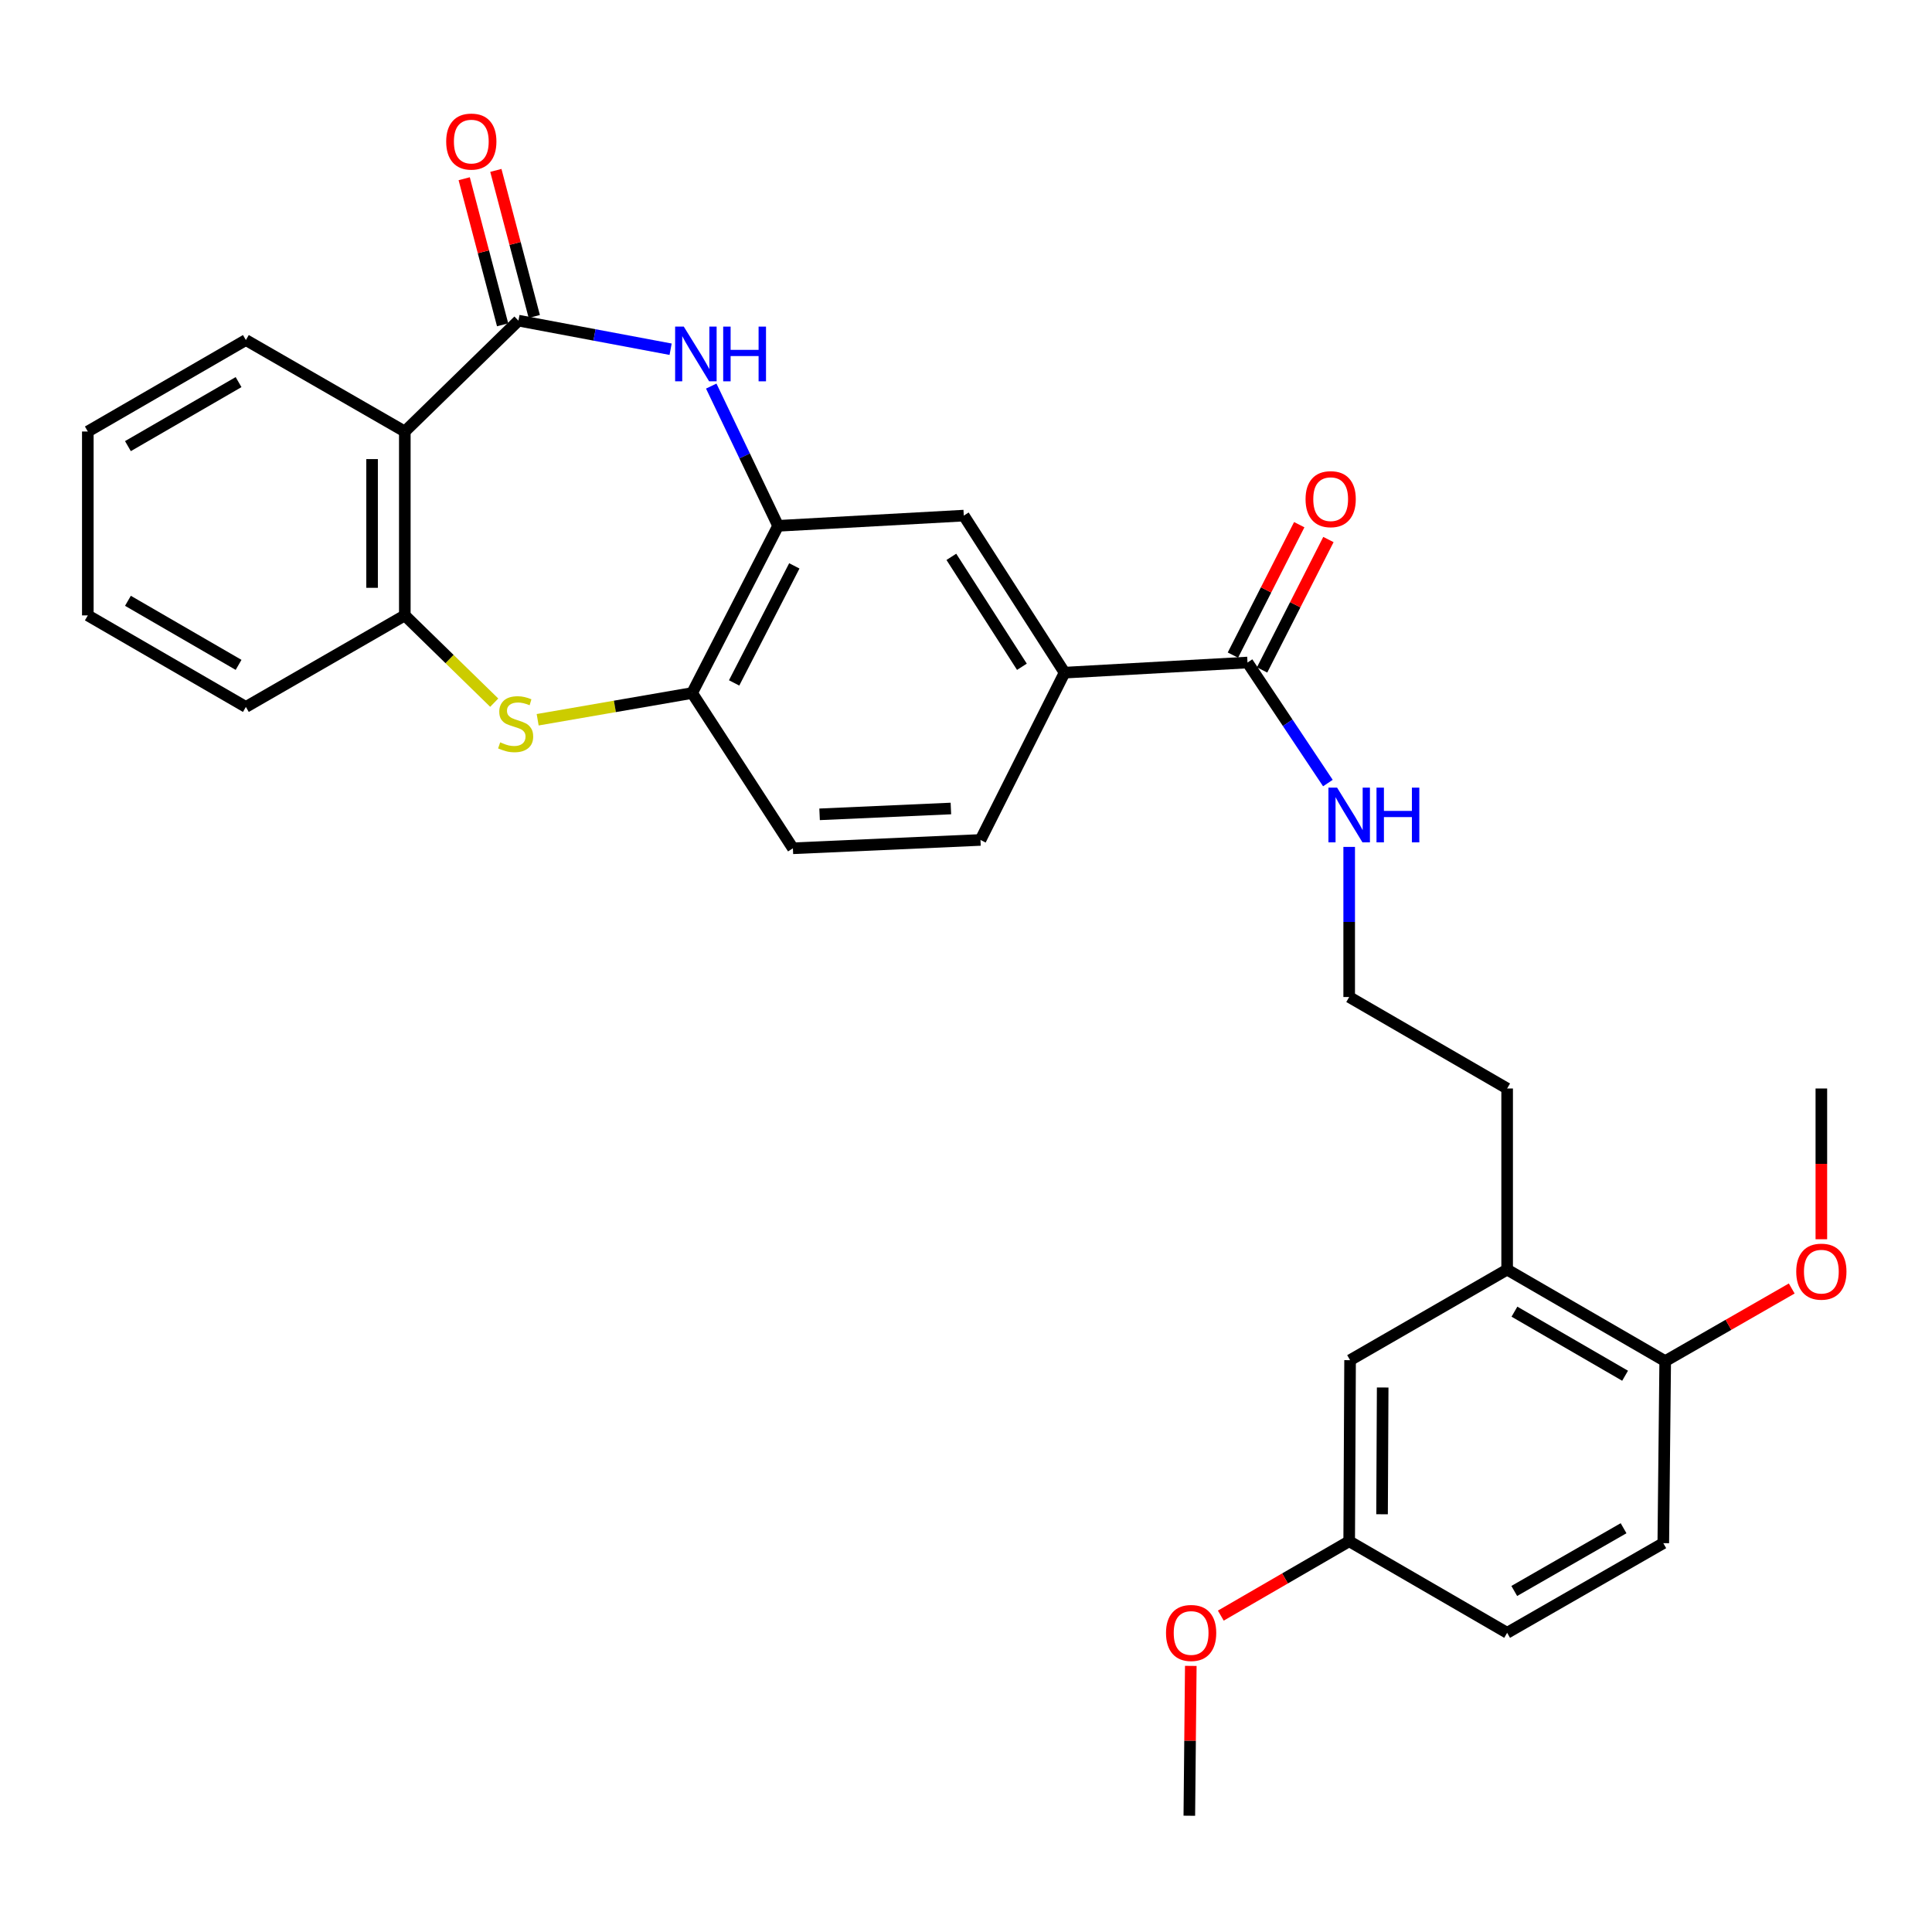 <?xml version='1.0' encoding='iso-8859-1'?>
<svg version='1.1' baseProfile='full'
              xmlns='http://www.w3.org/2000/svg'
                      xmlns:rdkit='http://www.rdkit.org/xml'
                      xmlns:xlink='http://www.w3.org/1999/xlink'
                  xml:space='preserve'
width='1000px' height='1000px' viewBox='0 0 1000 1000'>
<!-- END OF HEADER -->
<rect style='opacity:1.0;fill:#FFFFFF;stroke:none' width='1000' height='1000' x='0' y='0'> </rect>
<path class='bond-0' d='M 268.347,165.966 L 307.728,173.361' style='fill:none;fill-rule:evenodd;stroke:#000000;stroke-width:6px;stroke-linecap:butt;stroke-linejoin:miter;stroke-opacity:1' />
<path class='bond-0' d='M 307.728,173.361 L 347.109,180.756' style='fill:none;fill-rule:evenodd;stroke:#0000FF;stroke-width:6px;stroke-linecap:butt;stroke-linejoin:miter;stroke-opacity:1' />
<path class='bond-1' d='M 268.347,165.966 L 209.532,223.35' style='fill:none;fill-rule:evenodd;stroke:#000000;stroke-width:6px;stroke-linecap:butt;stroke-linejoin:miter;stroke-opacity:1' />
<path class='bond-10' d='M 276.541,163.811 L 266.597,126.005' style='fill:none;fill-rule:evenodd;stroke:#000000;stroke-width:6px;stroke-linecap:butt;stroke-linejoin:miter;stroke-opacity:1' />
<path class='bond-10' d='M 266.597,126.005 L 256.654,88.199' style='fill:none;fill-rule:evenodd;stroke:#FF0000;stroke-width:6px;stroke-linecap:butt;stroke-linejoin:miter;stroke-opacity:1' />
<path class='bond-10' d='M 260.154,168.121 L 250.21,130.315' style='fill:none;fill-rule:evenodd;stroke:#000000;stroke-width:6px;stroke-linecap:butt;stroke-linejoin:miter;stroke-opacity:1' />
<path class='bond-10' d='M 250.21,130.315 L 240.267,92.509' style='fill:none;fill-rule:evenodd;stroke:#FF0000;stroke-width:6px;stroke-linecap:butt;stroke-linejoin:miter;stroke-opacity:1' />
<path class='bond-3' d='M 368.139,199.837 L 385.441,236.003' style='fill:none;fill-rule:evenodd;stroke:#0000FF;stroke-width:6px;stroke-linecap:butt;stroke-linejoin:miter;stroke-opacity:1' />
<path class='bond-3' d='M 385.441,236.003 L 402.743,272.169' style='fill:none;fill-rule:evenodd;stroke:#000000;stroke-width:6px;stroke-linecap:butt;stroke-linejoin:miter;stroke-opacity:1' />
<path class='bond-4' d='M 209.532,223.35 L 209.532,318.53' style='fill:none;fill-rule:evenodd;stroke:#000000;stroke-width:6px;stroke-linecap:butt;stroke-linejoin:miter;stroke-opacity:1' />
<path class='bond-4' d='M 192.587,237.627 L 192.587,304.253' style='fill:none;fill-rule:evenodd;stroke:#000000;stroke-width:6px;stroke-linecap:butt;stroke-linejoin:miter;stroke-opacity:1' />
<path class='bond-20' d='M 209.532,223.35 L 127.267,176.01' style='fill:none;fill-rule:evenodd;stroke:#000000;stroke-width:6px;stroke-linecap:butt;stroke-linejoin:miter;stroke-opacity:1' />
<path class='bond-2' d='M 255.814,363.696 L 232.673,341.113' style='fill:none;fill-rule:evenodd;stroke:#CCCC00;stroke-width:6px;stroke-linecap:butt;stroke-linejoin:miter;stroke-opacity:1' />
<path class='bond-2' d='M 232.673,341.113 L 209.532,318.53' style='fill:none;fill-rule:evenodd;stroke:#000000;stroke-width:6px;stroke-linecap:butt;stroke-linejoin:miter;stroke-opacity:1' />
<path class='bond-30' d='M 278.295,372.54 L 318.266,365.623' style='fill:none;fill-rule:evenodd;stroke:#CCCC00;stroke-width:6px;stroke-linecap:butt;stroke-linejoin:miter;stroke-opacity:1' />
<path class='bond-30' d='M 318.266,365.623 L 358.236,358.707' style='fill:none;fill-rule:evenodd;stroke:#000000;stroke-width:6px;stroke-linecap:butt;stroke-linejoin:miter;stroke-opacity:1' />
<path class='bond-5' d='M 402.743,272.169 L 358.236,358.707' style='fill:none;fill-rule:evenodd;stroke:#000000;stroke-width:6px;stroke-linecap:butt;stroke-linejoin:miter;stroke-opacity:1' />
<path class='bond-5' d='M 411.136,292.899 L 379.981,353.476' style='fill:none;fill-rule:evenodd;stroke:#000000;stroke-width:6px;stroke-linecap:butt;stroke-linejoin:miter;stroke-opacity:1' />
<path class='bond-8' d='M 402.743,272.169 L 498.855,266.878' style='fill:none;fill-rule:evenodd;stroke:#000000;stroke-width:6px;stroke-linecap:butt;stroke-linejoin:miter;stroke-opacity:1' />
<path class='bond-24' d='M 209.532,318.53 L 127.267,365.908' style='fill:none;fill-rule:evenodd;stroke:#000000;stroke-width:6px;stroke-linecap:butt;stroke-linejoin:miter;stroke-opacity:1' />
<path class='bond-14' d='M 358.236,358.707 L 410.406,439.07' style='fill:none;fill-rule:evenodd;stroke:#000000;stroke-width:6px;stroke-linecap:butt;stroke-linejoin:miter;stroke-opacity:1' />
<path class='bond-6' d='M 645.706,342.92 L 551.025,348.164' style='fill:none;fill-rule:evenodd;stroke:#000000;stroke-width:6px;stroke-linecap:butt;stroke-linejoin:miter;stroke-opacity:1' />
<path class='bond-13' d='M 653.257,346.761 L 670.424,313.01' style='fill:none;fill-rule:evenodd;stroke:#000000;stroke-width:6px;stroke-linecap:butt;stroke-linejoin:miter;stroke-opacity:1' />
<path class='bond-13' d='M 670.424,313.01 L 687.59,279.259' style='fill:none;fill-rule:evenodd;stroke:#FF0000;stroke-width:6px;stroke-linecap:butt;stroke-linejoin:miter;stroke-opacity:1' />
<path class='bond-13' d='M 638.154,339.08 L 655.321,305.328' style='fill:none;fill-rule:evenodd;stroke:#000000;stroke-width:6px;stroke-linecap:butt;stroke-linejoin:miter;stroke-opacity:1' />
<path class='bond-13' d='M 655.321,305.328 L 672.487,271.577' style='fill:none;fill-rule:evenodd;stroke:#FF0000;stroke-width:6px;stroke-linecap:butt;stroke-linejoin:miter;stroke-opacity:1' />
<path class='bond-16' d='M 645.706,342.92 L 666.509,374.116' style='fill:none;fill-rule:evenodd;stroke:#000000;stroke-width:6px;stroke-linecap:butt;stroke-linejoin:miter;stroke-opacity:1' />
<path class='bond-16' d='M 666.509,374.116 L 687.312,405.312' style='fill:none;fill-rule:evenodd;stroke:#0000FF;stroke-width:6px;stroke-linecap:butt;stroke-linejoin:miter;stroke-opacity:1' />
<path class='bond-7' d='M 551.025,348.164 L 498.855,266.878' style='fill:none;fill-rule:evenodd;stroke:#000000;stroke-width:6px;stroke-linecap:butt;stroke-linejoin:miter;stroke-opacity:1' />
<path class='bond-7' d='M 528.939,345.123 L 492.421,288.223' style='fill:none;fill-rule:evenodd;stroke:#000000;stroke-width:6px;stroke-linecap:butt;stroke-linejoin:miter;stroke-opacity:1' />
<path class='bond-15' d='M 551.025,348.164 L 507.497,434.758' style='fill:none;fill-rule:evenodd;stroke:#000000;stroke-width:6px;stroke-linecap:butt;stroke-linejoin:miter;stroke-opacity:1' />
<path class='bond-9' d='M 780.092,657.152 L 780.092,563.403' style='fill:none;fill-rule:evenodd;stroke:#000000;stroke-width:6px;stroke-linecap:butt;stroke-linejoin:miter;stroke-opacity:1' />
<path class='bond-11' d='M 780.092,657.152 L 861.905,704.521' style='fill:none;fill-rule:evenodd;stroke:#000000;stroke-width:6px;stroke-linecap:butt;stroke-linejoin:miter;stroke-opacity:1' />
<path class='bond-11' d='M 783.874,678.921 L 841.143,712.079' style='fill:none;fill-rule:evenodd;stroke:#000000;stroke-width:6px;stroke-linecap:butt;stroke-linejoin:miter;stroke-opacity:1' />
<path class='bond-12' d='M 780.092,657.152 L 698.798,704.022' style='fill:none;fill-rule:evenodd;stroke:#000000;stroke-width:6px;stroke-linecap:butt;stroke-linejoin:miter;stroke-opacity:1' />
<path class='bond-17' d='M 861.905,704.521 L 860.917,798.74' style='fill:none;fill-rule:evenodd;stroke:#000000;stroke-width:6px;stroke-linecap:butt;stroke-linejoin:miter;stroke-opacity:1' />
<path class='bond-21' d='M 861.905,704.521 L 894.652,685.721' style='fill:none;fill-rule:evenodd;stroke:#000000;stroke-width:6px;stroke-linecap:butt;stroke-linejoin:miter;stroke-opacity:1' />
<path class='bond-21' d='M 894.652,685.721 L 927.399,666.922' style='fill:none;fill-rule:evenodd;stroke:#FF0000;stroke-width:6px;stroke-linecap:butt;stroke-linejoin:miter;stroke-opacity:1' />
<path class='bond-18' d='M 698.798,704.022 L 698.336,797.752' style='fill:none;fill-rule:evenodd;stroke:#000000;stroke-width:6px;stroke-linecap:butt;stroke-linejoin:miter;stroke-opacity:1' />
<path class='bond-18' d='M 715.672,718.165 L 715.35,783.776' style='fill:none;fill-rule:evenodd;stroke:#000000;stroke-width:6px;stroke-linecap:butt;stroke-linejoin:miter;stroke-opacity:1' />
<path class='bond-32' d='M 410.406,439.07 L 507.497,434.758' style='fill:none;fill-rule:evenodd;stroke:#000000;stroke-width:6px;stroke-linecap:butt;stroke-linejoin:miter;stroke-opacity:1' />
<path class='bond-32' d='M 424.218,421.495 L 492.181,418.478' style='fill:none;fill-rule:evenodd;stroke:#000000;stroke-width:6px;stroke-linecap:butt;stroke-linejoin:miter;stroke-opacity:1' />
<path class='bond-22' d='M 698.336,438.358 L 698.336,477.206' style='fill:none;fill-rule:evenodd;stroke:#0000FF;stroke-width:6px;stroke-linecap:butt;stroke-linejoin:miter;stroke-opacity:1' />
<path class='bond-22' d='M 698.336,477.206 L 698.336,516.053' style='fill:none;fill-rule:evenodd;stroke:#000000;stroke-width:6px;stroke-linecap:butt;stroke-linejoin:miter;stroke-opacity:1' />
<path class='bond-33' d='M 860.917,798.74 L 780.092,845.139' style='fill:none;fill-rule:evenodd;stroke:#000000;stroke-width:6px;stroke-linecap:butt;stroke-linejoin:miter;stroke-opacity:1' />
<path class='bond-33' d='M 840.357,791.005 L 783.78,823.485' style='fill:none;fill-rule:evenodd;stroke:#000000;stroke-width:6px;stroke-linecap:butt;stroke-linejoin:miter;stroke-opacity:1' />
<path class='bond-19' d='M 698.336,797.752 L 780.092,845.139' style='fill:none;fill-rule:evenodd;stroke:#000000;stroke-width:6px;stroke-linecap:butt;stroke-linejoin:miter;stroke-opacity:1' />
<path class='bond-23' d='M 698.336,797.752 L 665.112,816.996' style='fill:none;fill-rule:evenodd;stroke:#000000;stroke-width:6px;stroke-linecap:butt;stroke-linejoin:miter;stroke-opacity:1' />
<path class='bond-23' d='M 665.112,816.996 L 631.887,836.24' style='fill:none;fill-rule:evenodd;stroke:#FF0000;stroke-width:6px;stroke-linecap:butt;stroke-linejoin:miter;stroke-opacity:1' />
<path class='bond-28' d='M 127.267,176.01 L 45.455,223.35' style='fill:none;fill-rule:evenodd;stroke:#000000;stroke-width:6px;stroke-linecap:butt;stroke-linejoin:miter;stroke-opacity:1' />
<path class='bond-28' d='M 123.482,197.777 L 66.213,230.915' style='fill:none;fill-rule:evenodd;stroke:#000000;stroke-width:6px;stroke-linecap:butt;stroke-linejoin:miter;stroke-opacity:1' />
<path class='bond-26' d='M 942.729,641.434 L 942.729,602.418' style='fill:none;fill-rule:evenodd;stroke:#FF0000;stroke-width:6px;stroke-linecap:butt;stroke-linejoin:miter;stroke-opacity:1' />
<path class='bond-26' d='M 942.729,602.418 L 942.729,563.403' style='fill:none;fill-rule:evenodd;stroke:#000000;stroke-width:6px;stroke-linecap:butt;stroke-linejoin:miter;stroke-opacity:1' />
<path class='bond-25' d='M 698.336,516.053 L 780.092,563.403' style='fill:none;fill-rule:evenodd;stroke:#000000;stroke-width:6px;stroke-linecap:butt;stroke-linejoin:miter;stroke-opacity:1' />
<path class='bond-27' d='M 616.355,862.266 L 615.973,901.043' style='fill:none;fill-rule:evenodd;stroke:#FF0000;stroke-width:6px;stroke-linecap:butt;stroke-linejoin:miter;stroke-opacity:1' />
<path class='bond-27' d='M 615.973,901.043 L 615.592,939.82' style='fill:none;fill-rule:evenodd;stroke:#000000;stroke-width:6px;stroke-linecap:butt;stroke-linejoin:miter;stroke-opacity:1' />
<path class='bond-31' d='M 127.267,365.908 L 45.455,318.53' style='fill:none;fill-rule:evenodd;stroke:#000000;stroke-width:6px;stroke-linecap:butt;stroke-linejoin:miter;stroke-opacity:1' />
<path class='bond-31' d='M 123.487,344.138 L 66.218,310.974' style='fill:none;fill-rule:evenodd;stroke:#000000;stroke-width:6px;stroke-linecap:butt;stroke-linejoin:miter;stroke-opacity:1' />
<path class='bond-29' d='M 45.455,223.35 L 45.455,318.53' style='fill:none;fill-rule:evenodd;stroke:#000000;stroke-width:6px;stroke-linecap:butt;stroke-linejoin:miter;stroke-opacity:1' />
<path  class='atom-1' d='M 353.925 169.051
L 363.205 184.051
Q 364.125 185.531, 365.605 188.211
Q 367.085 190.891, 367.165 191.051
L 367.165 169.051
L 370.925 169.051
L 370.925 197.371
L 367.045 197.371
L 357.085 180.971
Q 355.925 179.051, 354.685 176.851
Q 353.485 174.651, 353.125 173.971
L 353.125 197.371
L 349.445 197.371
L 349.445 169.051
L 353.925 169.051
' fill='#0000FF'/>
<path  class='atom-1' d='M 374.325 169.051
L 378.165 169.051
L 378.165 181.091
L 392.645 181.091
L 392.645 169.051
L 396.485 169.051
L 396.485 197.371
L 392.645 197.371
L 392.645 184.291
L 378.165 184.291
L 378.165 197.371
L 374.325 197.371
L 374.325 169.051
' fill='#0000FF'/>
<path  class='atom-3' d='M 258.897 384.232
Q 259.217 384.352, 260.537 384.912
Q 261.857 385.472, 263.297 385.832
Q 264.777 386.152, 266.217 386.152
Q 268.897 386.152, 270.457 384.872
Q 272.017 383.552, 272.017 381.272
Q 272.017 379.712, 271.217 378.752
Q 270.457 377.792, 269.257 377.272
Q 268.057 376.752, 266.057 376.152
Q 263.537 375.392, 262.017 374.672
Q 260.537 373.952, 259.457 372.432
Q 258.417 370.912, 258.417 368.352
Q 258.417 364.792, 260.817 362.592
Q 263.257 360.392, 268.057 360.392
Q 271.337 360.392, 275.057 361.952
L 274.137 365.032
Q 270.737 363.632, 268.177 363.632
Q 265.417 363.632, 263.897 364.792
Q 262.377 365.912, 262.417 367.872
Q 262.417 369.392, 263.177 370.312
Q 263.977 371.232, 265.097 371.752
Q 266.257 372.272, 268.177 372.872
Q 270.737 373.672, 272.257 374.472
Q 273.777 375.272, 274.857 376.912
Q 275.977 378.512, 275.977 381.272
Q 275.977 385.192, 273.337 387.312
Q 270.737 389.392, 266.377 389.392
Q 263.857 389.392, 261.937 388.832
Q 260.057 388.312, 257.817 387.392
L 258.897 384.232
' fill='#CCCC00'/>
<path  class='atom-11' d='M 230.947 73.276
Q 230.947 66.476, 234.307 62.676
Q 237.667 58.876, 243.947 58.876
Q 250.227 58.876, 253.587 62.676
Q 256.947 66.476, 256.947 73.276
Q 256.947 80.156, 253.547 84.076
Q 250.147 87.956, 243.947 87.956
Q 237.707 87.956, 234.307 84.076
Q 230.947 80.196, 230.947 73.276
M 243.947 84.756
Q 248.267 84.756, 250.587 81.876
Q 252.947 78.956, 252.947 73.276
Q 252.947 67.716, 250.587 64.916
Q 248.267 62.076, 243.947 62.076
Q 239.627 62.076, 237.267 64.876
Q 234.947 67.676, 234.947 73.276
Q 234.947 78.996, 237.267 81.876
Q 239.627 84.756, 243.947 84.756
' fill='#FF0000'/>
<path  class='atom-14' d='M 675.753 258.364
Q 675.753 251.564, 679.113 247.764
Q 682.473 243.964, 688.753 243.964
Q 695.033 243.964, 698.393 247.764
Q 701.753 251.564, 701.753 258.364
Q 701.753 265.244, 698.353 269.164
Q 694.953 273.044, 688.753 273.044
Q 682.513 273.044, 679.113 269.164
Q 675.753 265.284, 675.753 258.364
M 688.753 269.844
Q 693.073 269.844, 695.393 266.964
Q 697.753 264.044, 697.753 258.364
Q 697.753 252.804, 695.393 250.004
Q 693.073 247.164, 688.753 247.164
Q 684.433 247.164, 682.073 249.964
Q 679.753 252.764, 679.753 258.364
Q 679.753 264.084, 682.073 266.964
Q 684.433 269.844, 688.753 269.844
' fill='#FF0000'/>
<path  class='atom-17' d='M 692.076 407.683
L 701.356 422.683
Q 702.276 424.163, 703.756 426.843
Q 705.236 429.523, 705.316 429.683
L 705.316 407.683
L 709.076 407.683
L 709.076 436.003
L 705.196 436.003
L 695.236 419.603
Q 694.076 417.683, 692.836 415.483
Q 691.636 413.283, 691.276 412.603
L 691.276 436.003
L 687.596 436.003
L 687.596 407.683
L 692.076 407.683
' fill='#0000FF'/>
<path  class='atom-17' d='M 712.476 407.683
L 716.316 407.683
L 716.316 419.723
L 730.796 419.723
L 730.796 407.683
L 734.636 407.683
L 734.636 436.003
L 730.796 436.003
L 730.796 422.923
L 716.316 422.923
L 716.316 436.003
L 712.476 436.003
L 712.476 407.683
' fill='#0000FF'/>
<path  class='atom-22' d='M 929.729 658.202
Q 929.729 651.402, 933.089 647.602
Q 936.449 643.802, 942.729 643.802
Q 949.009 643.802, 952.369 647.602
Q 955.729 651.402, 955.729 658.202
Q 955.729 665.082, 952.329 669.002
Q 948.929 672.882, 942.729 672.882
Q 936.489 672.882, 933.089 669.002
Q 929.729 665.122, 929.729 658.202
M 942.729 669.682
Q 947.049 669.682, 949.369 666.802
Q 951.729 663.882, 951.729 658.202
Q 951.729 652.642, 949.369 649.842
Q 947.049 647.002, 942.729 647.002
Q 938.409 647.002, 936.049 649.802
Q 933.729 652.602, 933.729 658.202
Q 933.729 663.922, 936.049 666.802
Q 938.409 669.682, 942.729 669.682
' fill='#FF0000'/>
<path  class='atom-24' d='M 603.524 845.219
Q 603.524 838.419, 606.884 834.619
Q 610.244 830.819, 616.524 830.819
Q 622.804 830.819, 626.164 834.619
Q 629.524 838.419, 629.524 845.219
Q 629.524 852.099, 626.124 856.019
Q 622.724 859.899, 616.524 859.899
Q 610.284 859.899, 606.884 856.019
Q 603.524 852.139, 603.524 845.219
M 616.524 856.699
Q 620.844 856.699, 623.164 853.819
Q 625.524 850.899, 625.524 845.219
Q 625.524 839.659, 623.164 836.859
Q 620.844 834.019, 616.524 834.019
Q 612.204 834.019, 609.844 836.819
Q 607.524 839.619, 607.524 845.219
Q 607.524 850.939, 609.844 853.819
Q 612.204 856.699, 616.524 856.699
' fill='#FF0000'/>
</svg>
